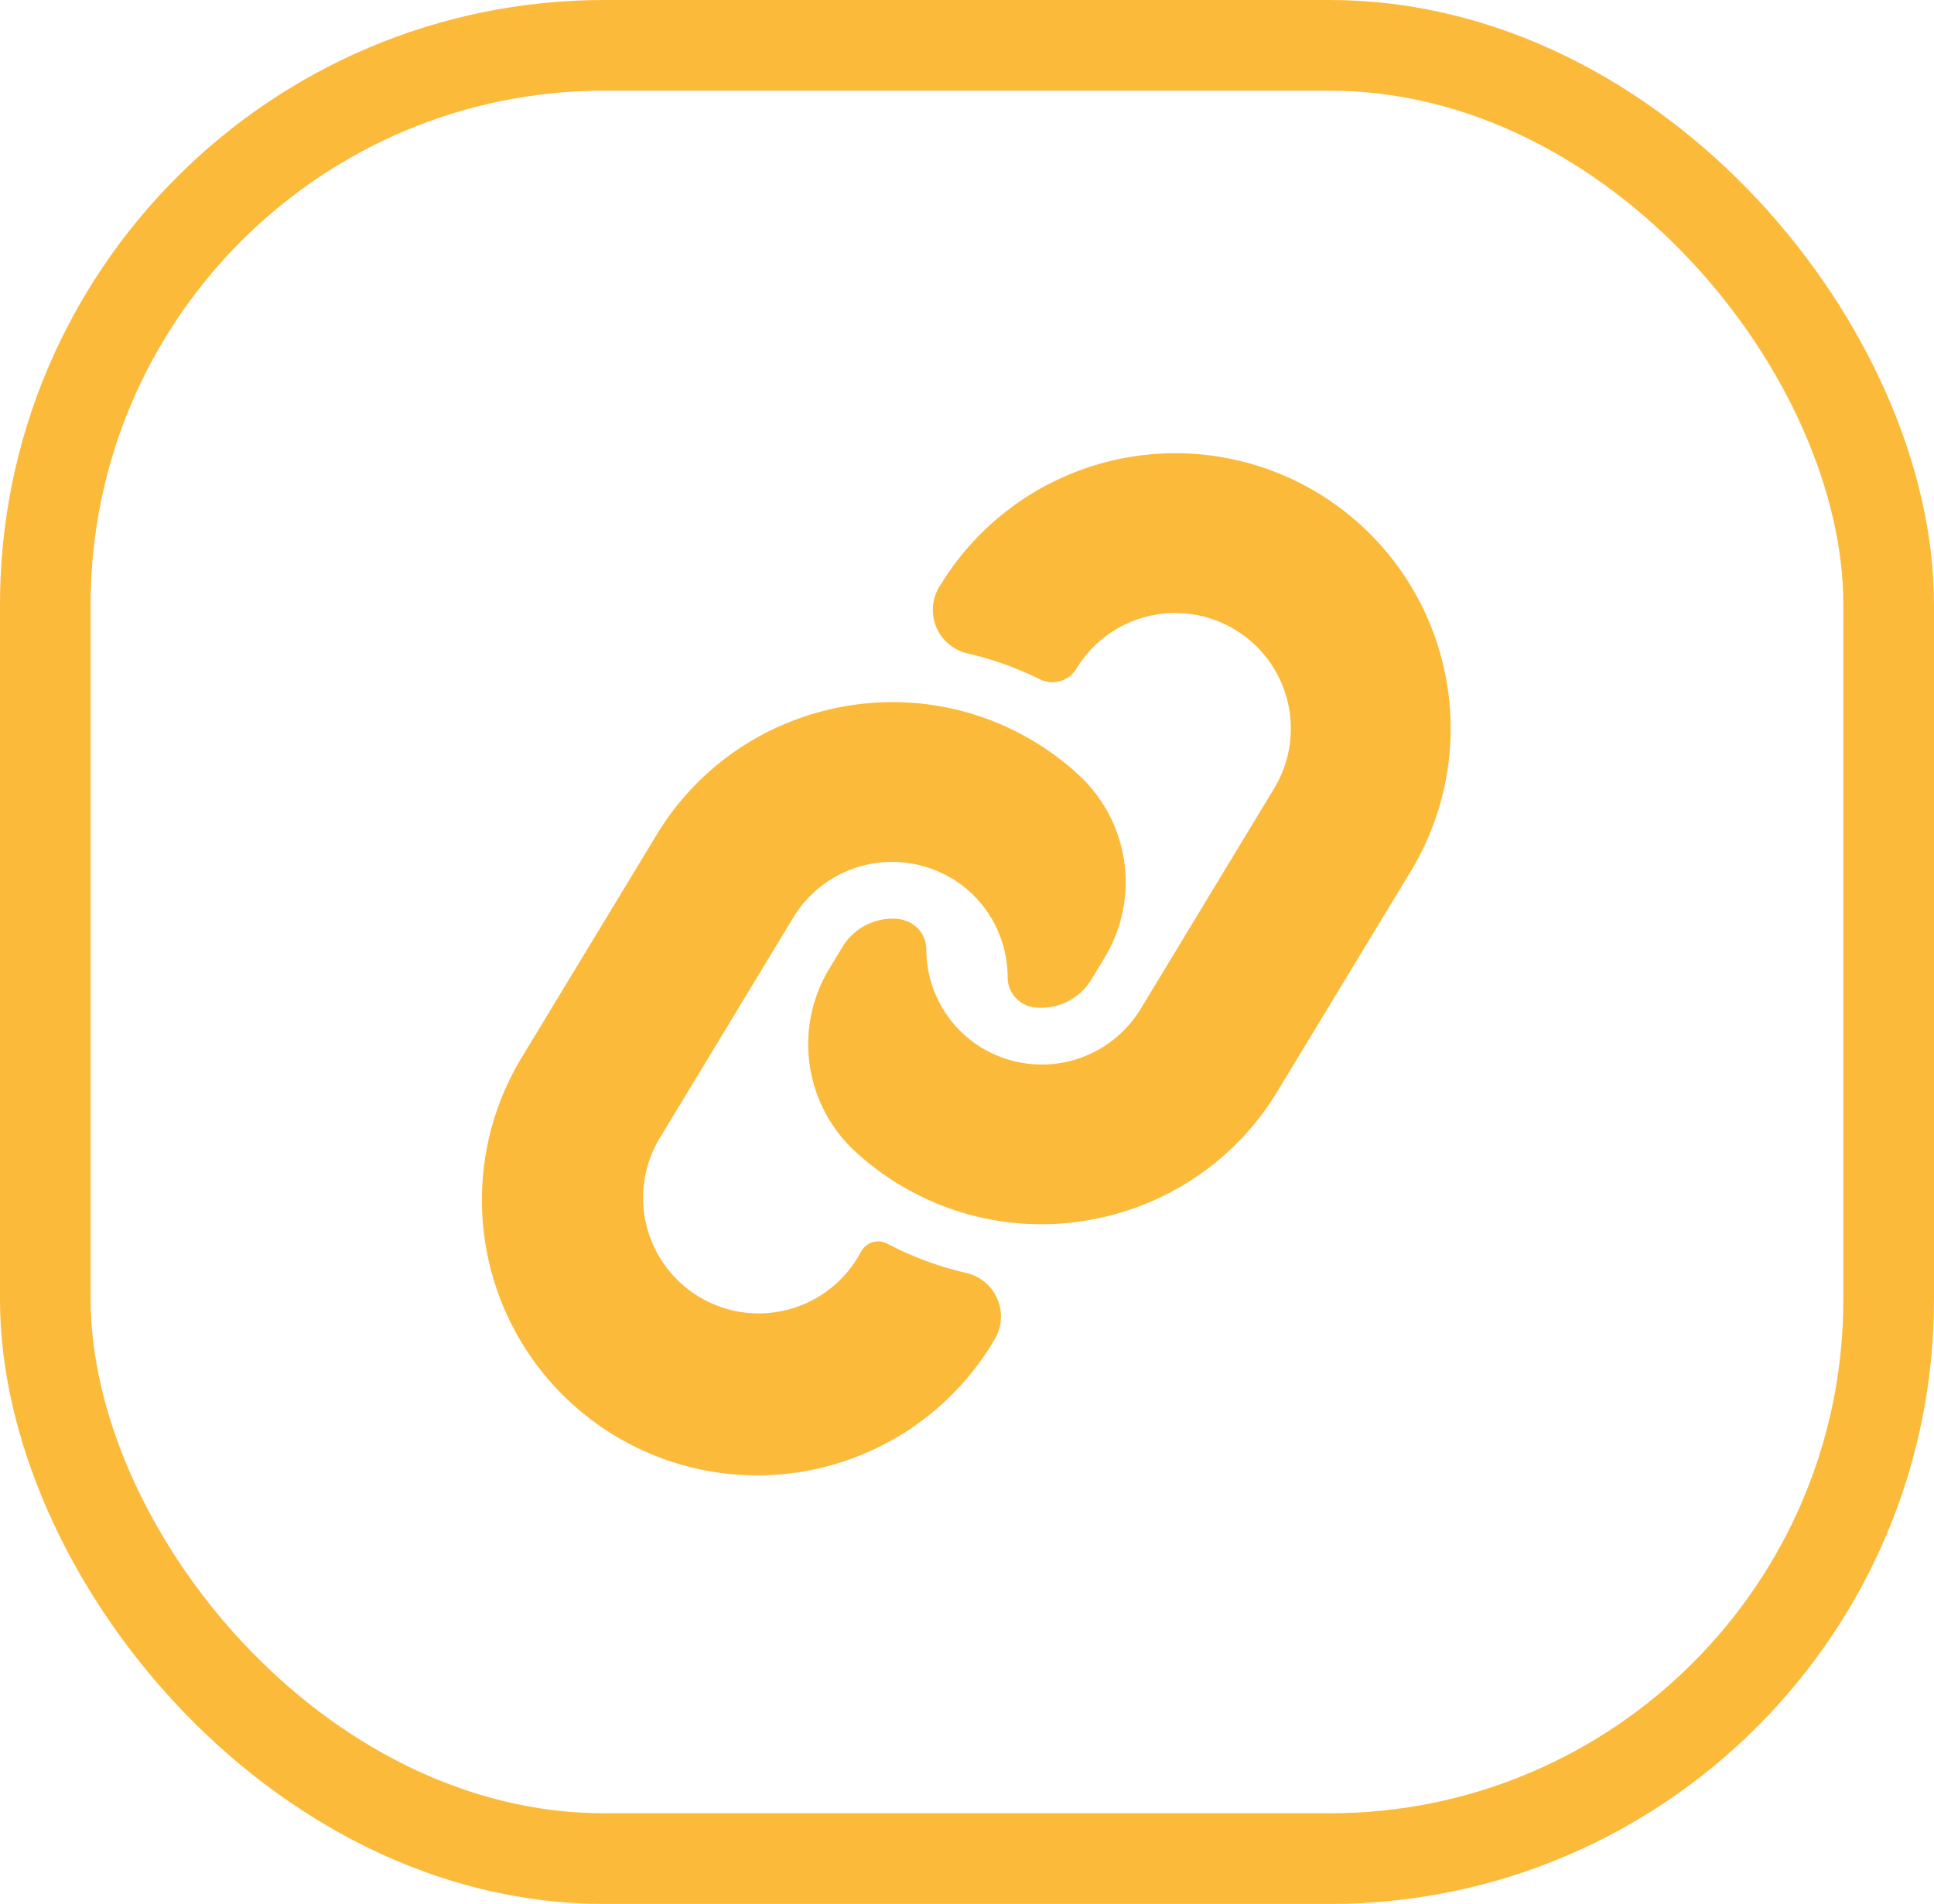 <svg xmlns="http://www.w3.org/2000/svg" width="64" height="63" viewBox="0 0 64 63"><g transform="translate(-752 -707.5)"><g transform="translate(752 707.5)" fill="none" stroke="#fcba3a" stroke-width="3"><rect width="64" height="63" rx="20" stroke="none"/><rect x="1.5" y="1.5" width="61" height="60" rx="18.5" fill="none"/></g><g transform="translate(699.328 644.617)"><g transform="translate(68.672 86.117)"><path d="M81.051,150.95a3.825,3.825,0,1,1-6.543-3.965l2.027-3.344,1.5-2.481.889-1.468a3.827,3.827,0,0,1,5.177-1.33c.025.014.052.026.077.04a3.83,3.83,0,0,1,1.839,3.271,1,1,0,0,0,.707.957.761.761,0,0,0,.107.026,1.94,1.94,0,0,0,1.956-.91l.436-.719a4.827,4.827,0,0,0-.854-6.051l-.006-.006a9.048,9.048,0,0,0-1.447-1.087l-.075-.044a9.052,9.052,0,0,0-5.43-1.237,9.16,9.16,0,0,0-2.576.609,9.058,9.058,0,0,0-4.431,3.741l-4.42,7.294a9.11,9.11,0,1,0,15.581,9.443l.017-.028a1.478,1.478,0,0,0-.932-2.206,10.9,10.9,0,0,1-2.619-.971.641.641,0,0,0-.846.235Z" transform="translate(-68.672 -132.568)" fill="#fcba3a"/></g><g transform="translate(79.415 77.883)"><path d="M144.389,82.269l-.017.027a1.479,1.479,0,0,0,.933,2.208,10.91,10.91,0,0,1,2.394.856.93.93,0,0,0,1.209-.351v0a3.825,3.825,0,0,1,6.542,3.966l-2.026,3.345-1.5,2.48-.891,1.468a3.827,3.827,0,0,1-5.176,1.331c-.026-.014-.052-.027-.077-.042a3.822,3.822,0,0,1-1.839-3.261,1,1,0,0,0-.684-.947,1.182,1.182,0,0,0-.249-.06,1.939,1.939,0,0,0-1.839.923l-.436.72a4.827,4.827,0,0,0,.853,6.05l.008.007a9.07,9.07,0,0,0,1.447,1.087l.075.042a9.039,9.039,0,0,0,5.43,1.238,9.2,9.2,0,0,0,2.576-.609,9.055,9.055,0,0,0,4.431-3.741l4.421-7.295a9.11,9.11,0,0,0-15.582-9.443Z" transform="translate(-140.031 -77.883)" fill="#fcba3a"/></g></g></g></svg>